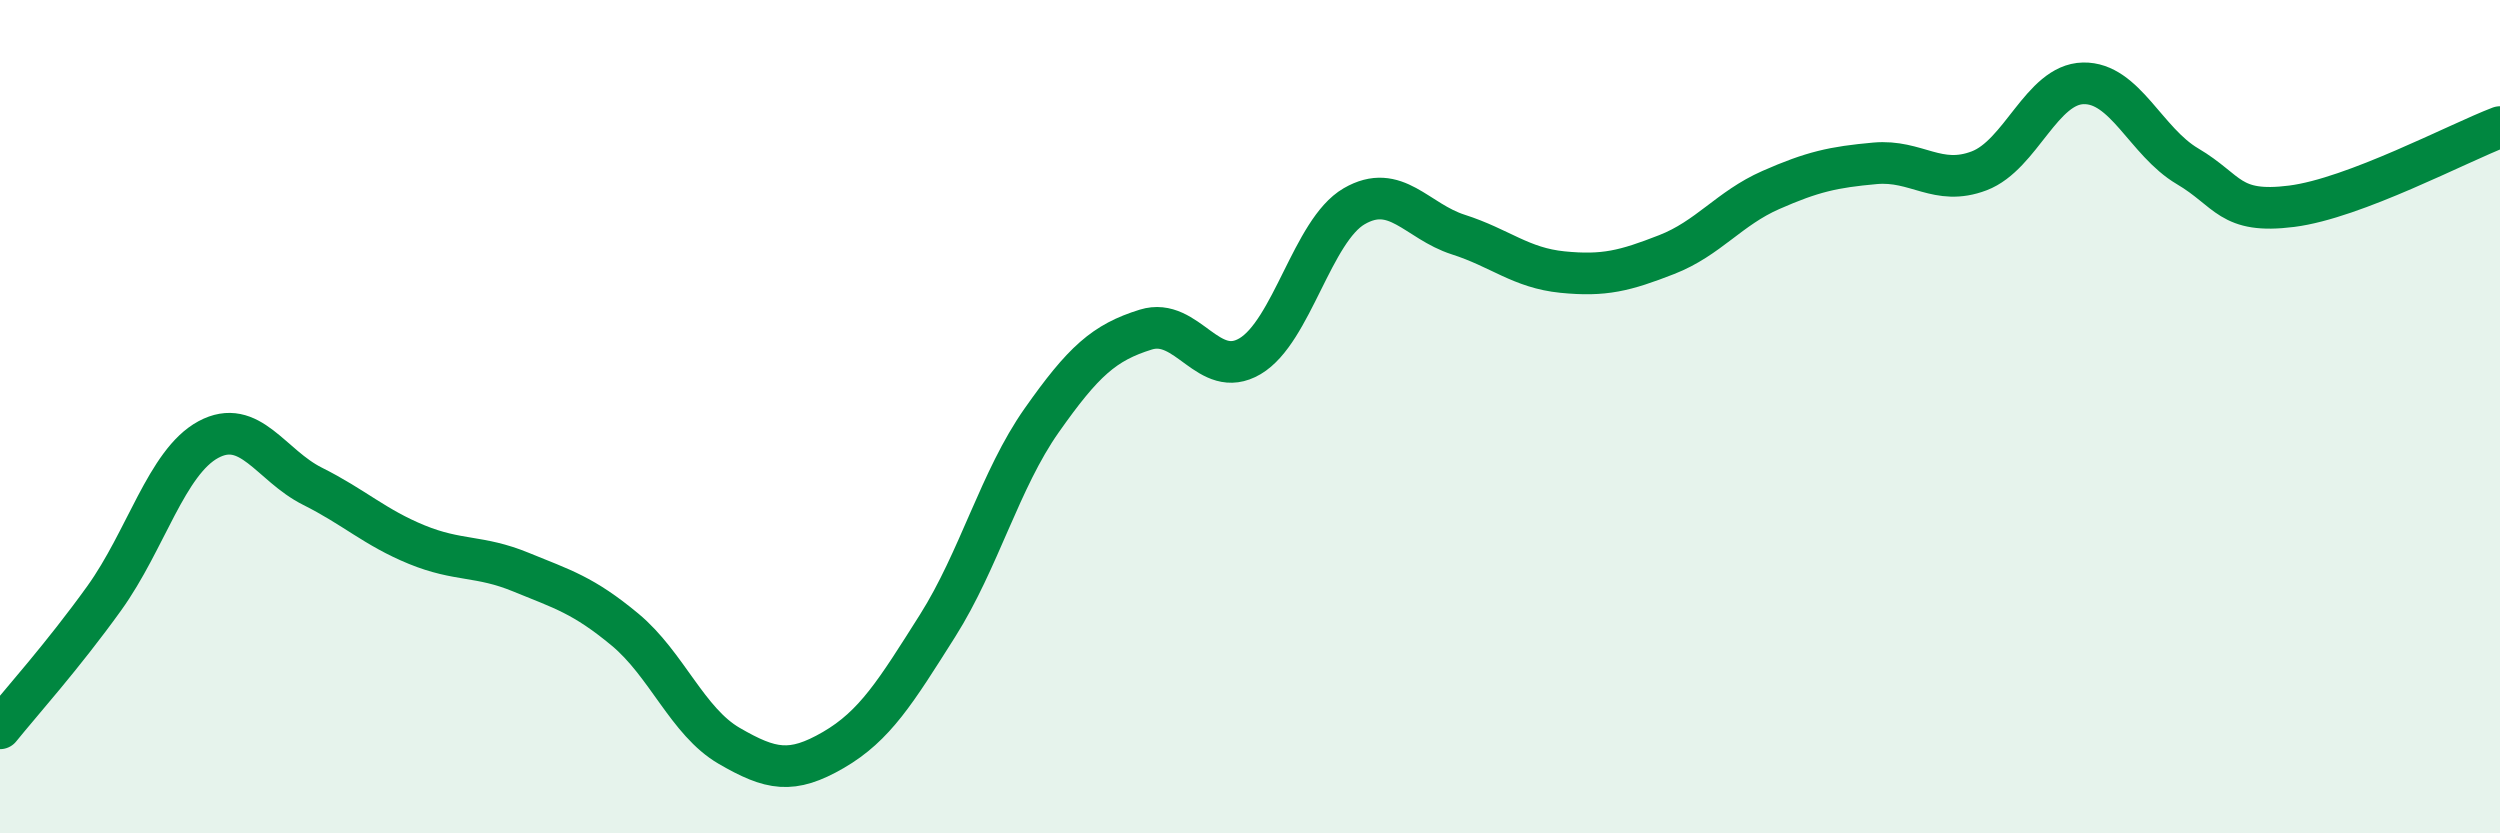 
    <svg width="60" height="20" viewBox="0 0 60 20" xmlns="http://www.w3.org/2000/svg">
      <path
        d="M 0,17.48 C 0.5,16.86 1.5,15.75 2.5,14.36 C 3.5,12.97 4,11.09 5,10.55 C 6,10.01 6.5,11.17 7.5,11.67 C 8.5,12.17 9,12.66 10,13.07 C 11,13.48 11.5,13.32 12.5,13.73 C 13.5,14.14 14,14.28 15,15.11 C 16,15.94 16.5,17.32 17.5,17.9 C 18.5,18.48 19,18.58 20,18 C 21,17.42 21.5,16.6 22.5,15.02 C 23.5,13.44 24,11.51 25,10.09 C 26,8.67 26.5,8.22 27.5,7.91 C 28.5,7.6 29,9.14 30,8.55 C 31,7.96 31.5,5.53 32.5,4.95 C 33.5,4.37 34,5.31 35,5.63 C 36,5.95 36.5,6.43 37.5,6.53 C 38.5,6.63 39,6.5 40,6.11 C 41,5.72 41.5,5 42.5,4.56 C 43.5,4.12 44,4.01 45,3.92 C 46,3.83 46.5,4.48 47.5,4.1 C 48.5,3.72 49,2.02 50,2 C 51,1.98 51.5,3.4 52.5,3.99 C 53.5,4.58 53.5,5.14 55,4.95 C 56.5,4.76 59,3.43 60,3.05L60 20L0 20Z"
        fill="#008740"
        opacity="0.1"
        stroke-linecap="round"
        stroke-linejoin="round"
      />
      <path
        d="M 0,17.48 C 0.5,16.86 1.5,15.75 2.5,14.36 C 3.5,12.97 4,11.09 5,10.55 C 6,10.01 6.5,11.17 7.5,11.67 C 8.5,12.17 9,12.66 10,13.07 C 11,13.48 11.5,13.32 12.5,13.73 C 13.5,14.14 14,14.28 15,15.11 C 16,15.94 16.5,17.32 17.5,17.9 C 18.5,18.48 19,18.58 20,18 C 21,17.42 21.5,16.6 22.5,15.02 C 23.5,13.44 24,11.51 25,10.09 C 26,8.67 26.5,8.22 27.5,7.91 C 28.5,7.6 29,9.14 30,8.55 C 31,7.96 31.5,5.53 32.5,4.95 C 33.5,4.37 34,5.31 35,5.63 C 36,5.95 36.5,6.43 37.5,6.53 C 38.5,6.63 39,6.5 40,6.11 C 41,5.72 41.5,5 42.5,4.56 C 43.5,4.12 44,4.01 45,3.92 C 46,3.83 46.5,4.48 47.5,4.1 C 48.5,3.72 49,2.02 50,2 C 51,1.98 51.5,3.4 52.5,3.99 C 53.5,4.58 53.5,5.14 55,4.95 C 56.5,4.76 59,3.43 60,3.05"
        stroke="#008740"
        stroke-width="1"
        fill="none"
        stroke-linecap="round"
        stroke-linejoin="round"
      />
    </svg>
  